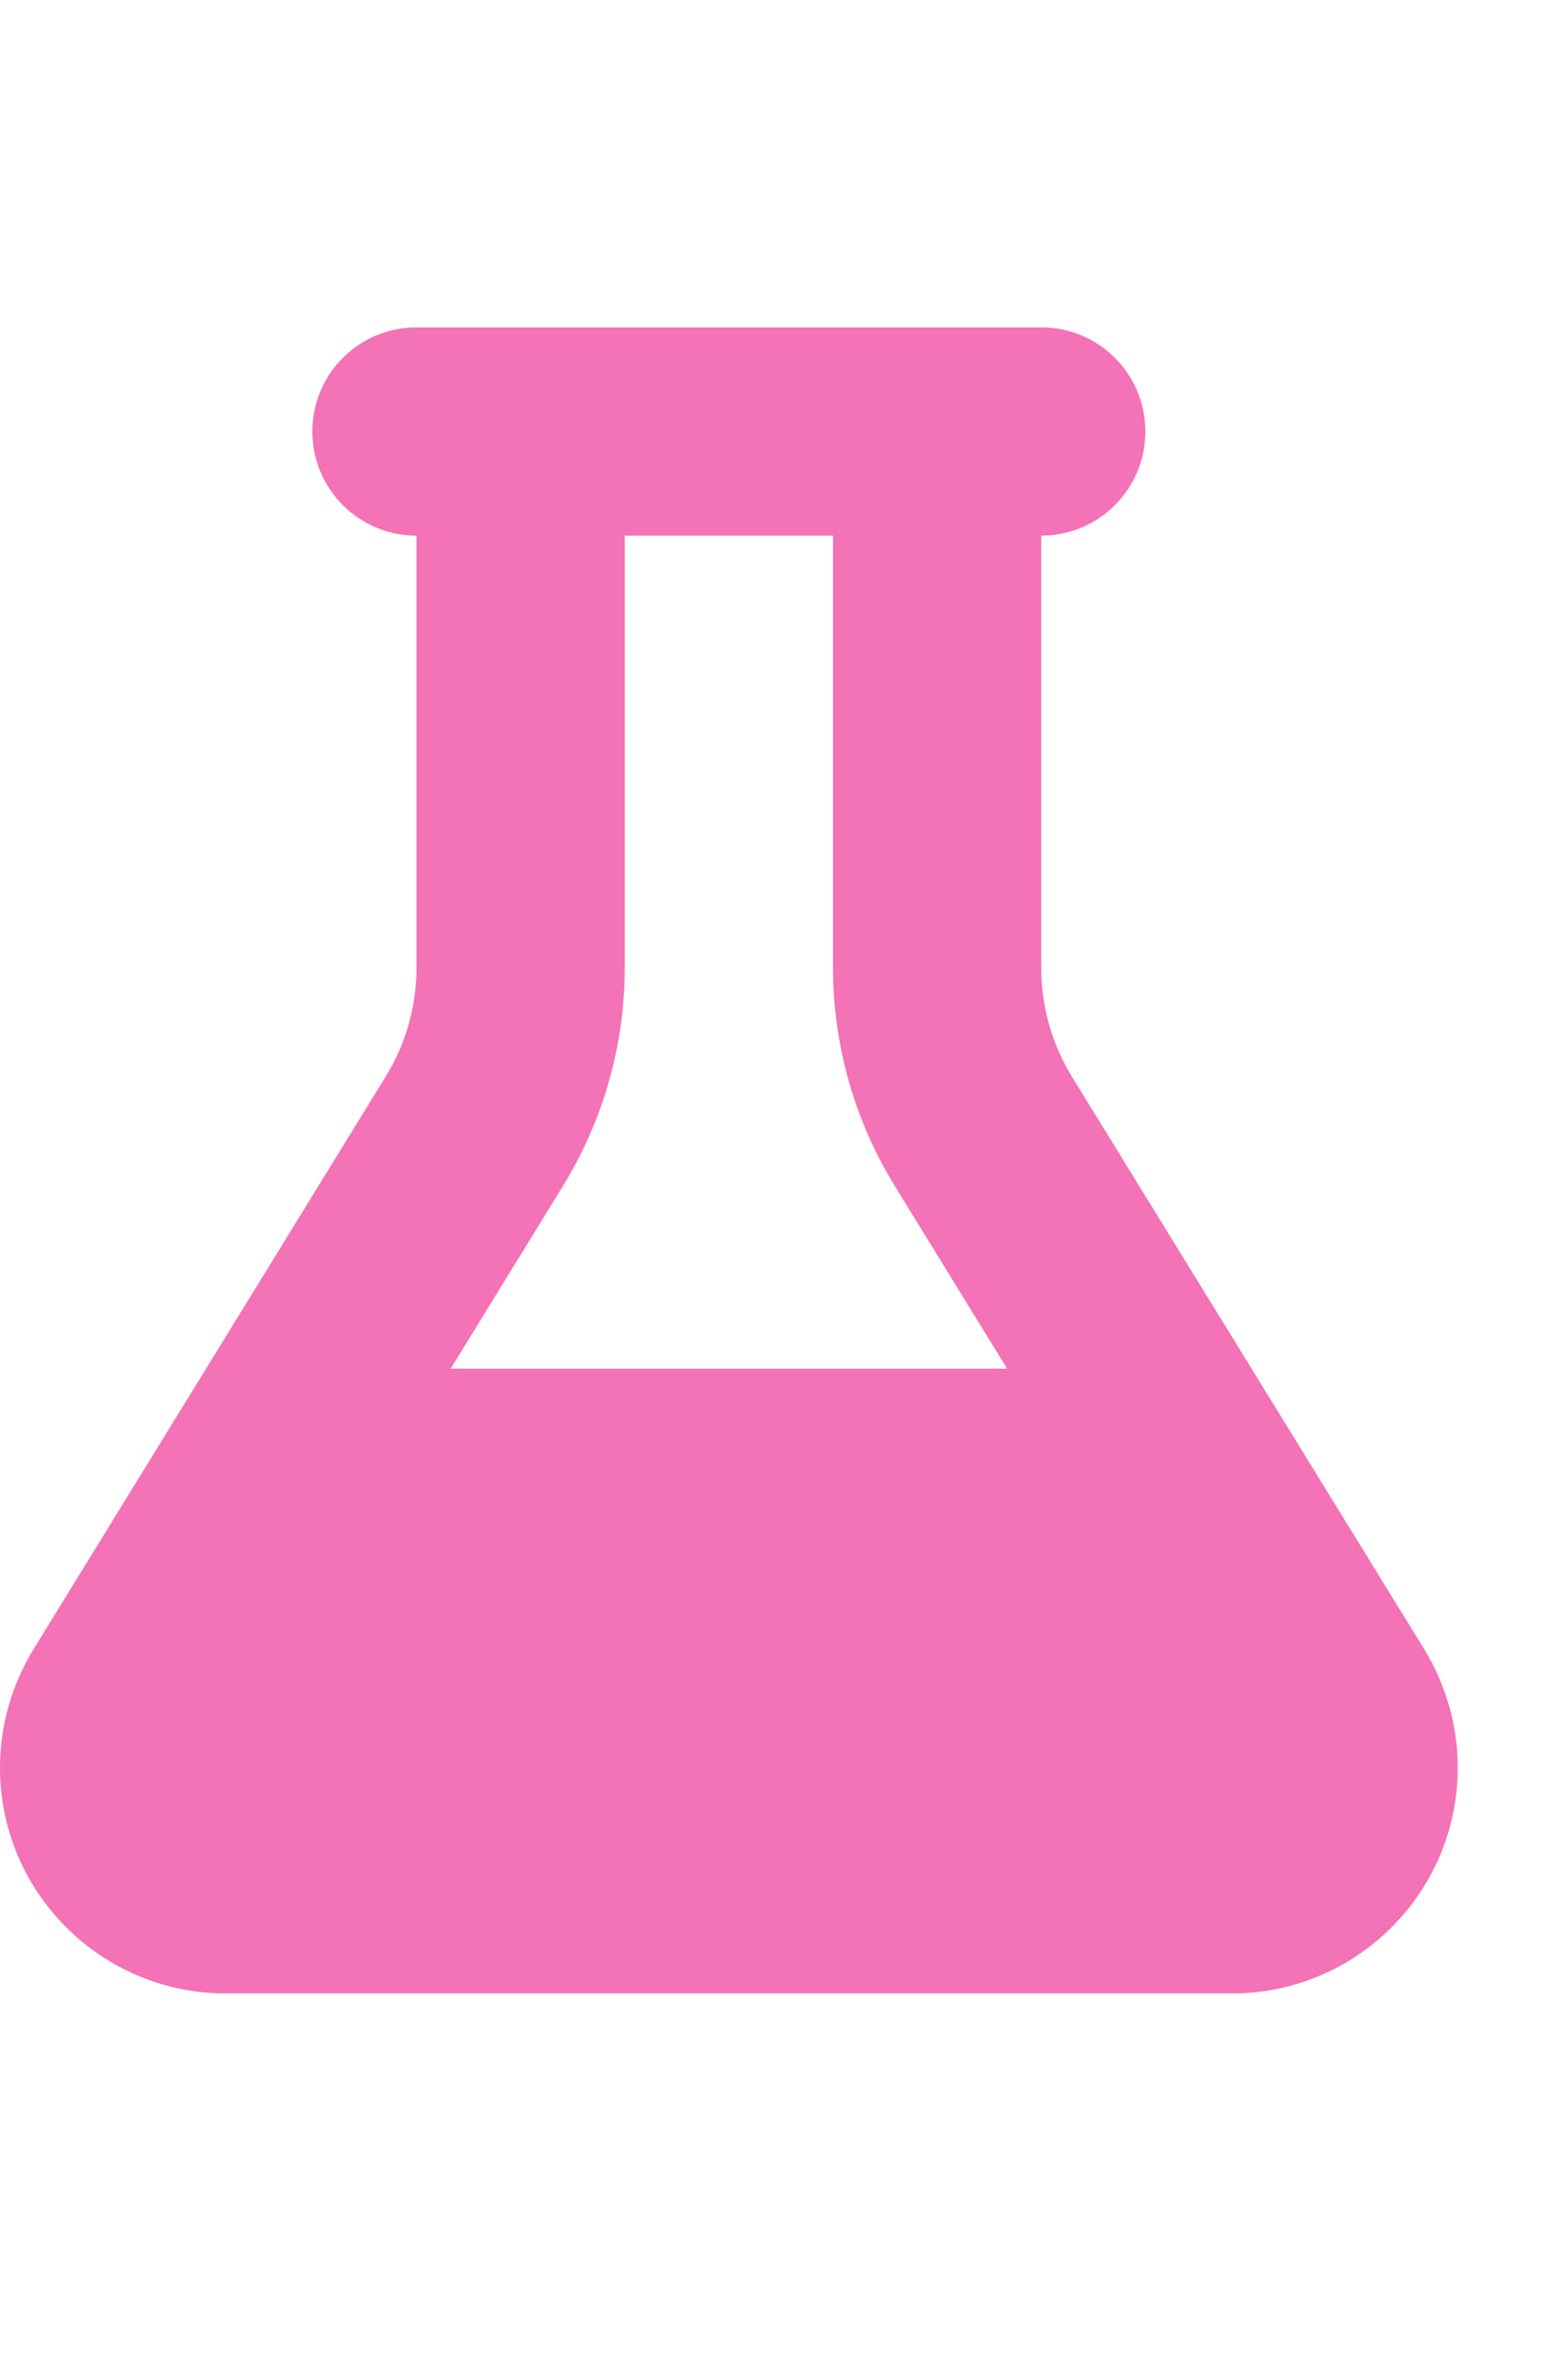 <svg width="13" height="20" viewBox="0 0 13 20" fill="none" xmlns="http://www.w3.org/2000/svg">
<g clip-path="url(#clip0_2171_954)">
<path d="M7.875 2.751H4.375H3.5C3.016 2.751 2.625 3.142 2.625 3.626C2.625 4.11 3.016 4.501 3.5 4.501V8.132C3.5 8.455 3.41 8.775 3.24 9.048L0.282 13.858C0.098 14.159 0 14.501 0 14.853C0 15.901 0.85 16.751 1.898 16.751H10.352C11.4 16.751 12.25 15.901 12.25 14.853C12.25 14.503 12.152 14.159 11.968 13.858L9.01 9.051C8.84 8.775 8.75 8.458 8.75 8.135V4.501C9.234 4.501 9.625 4.11 9.625 3.626C9.625 3.142 9.234 2.751 8.75 2.751H7.875ZM5.25 8.132V4.501H7V8.132C7 8.78 7.18 9.415 7.52 9.967L8.463 11.501H3.787L4.73 9.967C5.07 9.415 5.25 8.78 5.25 8.132Z" fill="#F472B6"/>
</g>
<defs>
<clipPath id="clip0_2171_954">
<rect width="12.25" height="14" fill="white" transform="translate(0 2.751)"/>
</clipPath>
</defs>
</svg>
